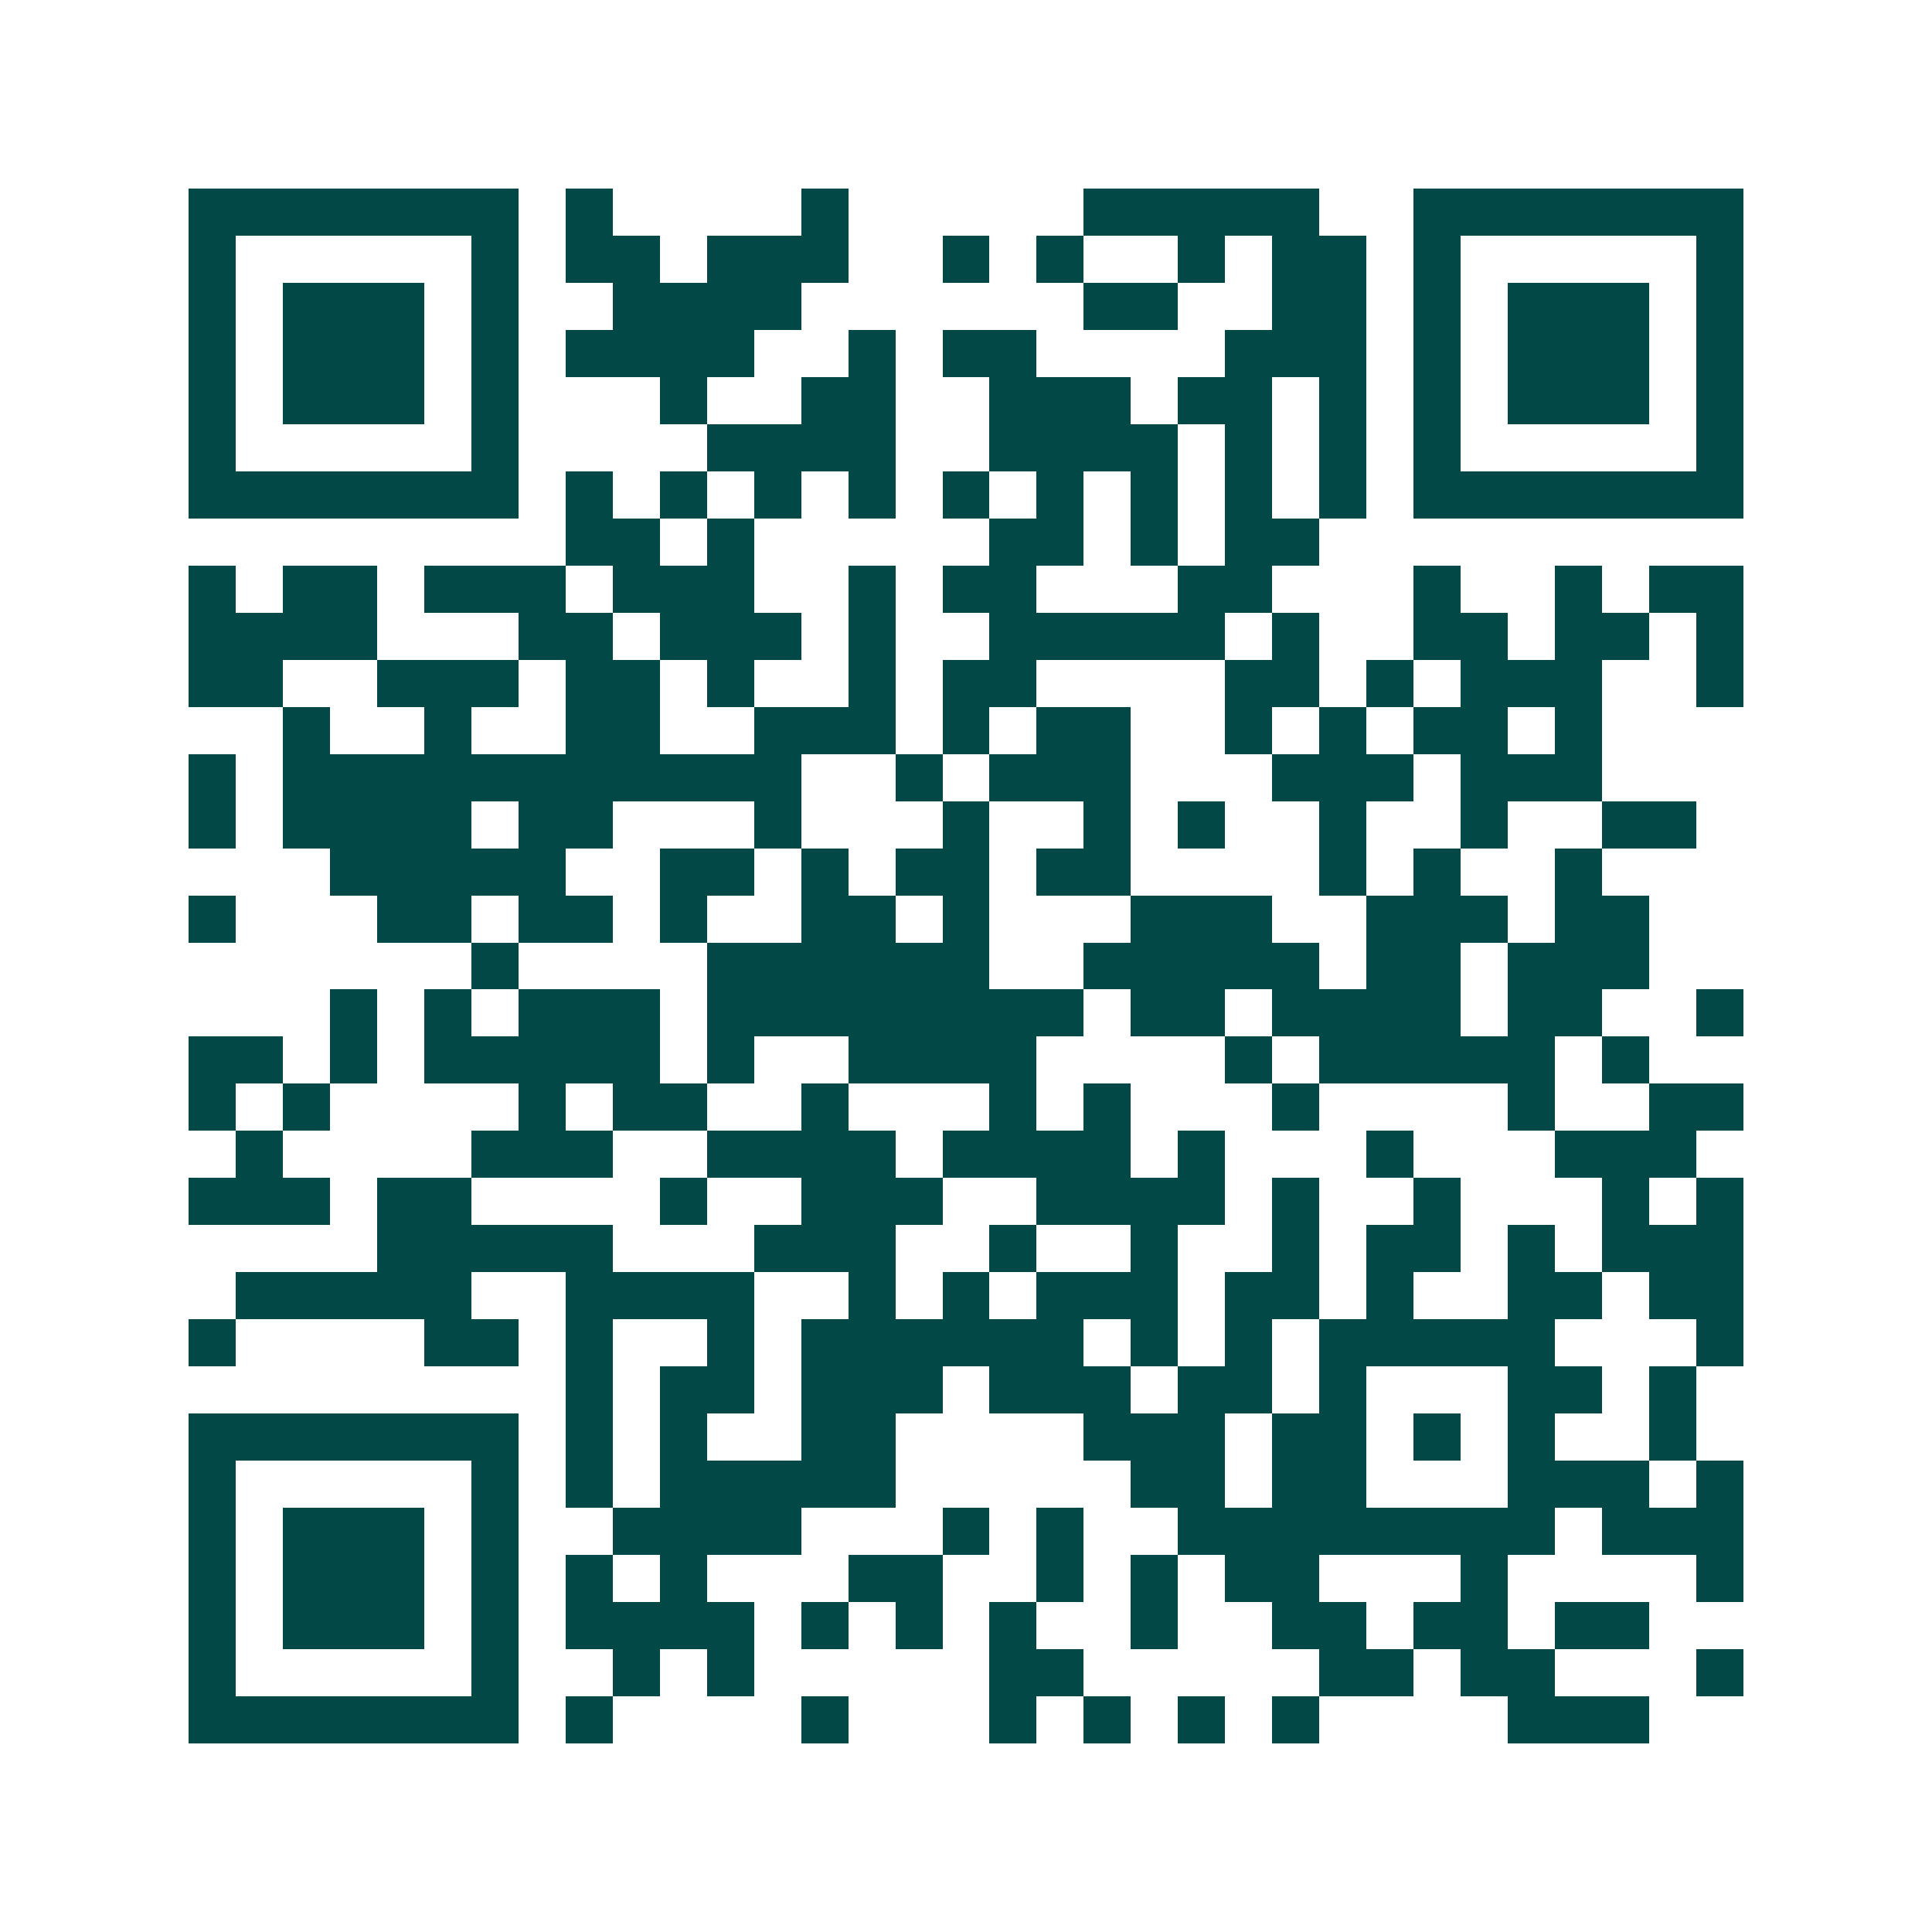 <svg xmlns="http://www.w3.org/2000/svg" width="200" height="200" viewBox="0 0 41 41" shape-rendering="crispEdges"><path fill="#ffffff" d="M0 0h41v41H0z"/><path stroke="#014847" d="M4 4.5h7m1 0h1m4 0h1m5 0h5m2 0h7M4 5.5h1m5 0h1m1 0h2m1 0h3m2 0h1m1 0h1m2 0h1m1 0h2m1 0h1m5 0h1M4 6.5h1m1 0h3m1 0h1m2 0h4m6 0h2m2 0h2m1 0h1m1 0h3m1 0h1M4 7.5h1m1 0h3m1 0h1m1 0h4m2 0h1m1 0h2m4 0h3m1 0h1m1 0h3m1 0h1M4 8.5h1m1 0h3m1 0h1m3 0h1m2 0h2m2 0h3m1 0h2m1 0h1m1 0h1m1 0h3m1 0h1M4 9.5h1m5 0h1m4 0h4m2 0h4m1 0h1m1 0h1m1 0h1m5 0h1M4 10.5h7m1 0h1m1 0h1m1 0h1m1 0h1m1 0h1m1 0h1m1 0h1m1 0h1m1 0h1m1 0h7M12 11.5h2m1 0h1m5 0h2m1 0h1m1 0h2M4 12.5h1m1 0h2m1 0h3m1 0h3m2 0h1m1 0h2m3 0h2m3 0h1m2 0h1m1 0h2M4 13.5h4m3 0h2m1 0h3m1 0h1m2 0h5m1 0h1m2 0h2m1 0h2m1 0h1M4 14.5h2m2 0h3m1 0h2m1 0h1m2 0h1m1 0h2m4 0h2m1 0h1m1 0h3m2 0h1M6 15.5h1m2 0h1m2 0h2m2 0h3m1 0h1m1 0h2m2 0h1m1 0h1m1 0h2m1 0h1M4 16.5h1m1 0h11m2 0h1m1 0h3m3 0h3m1 0h3M4 17.5h1m1 0h4m1 0h2m3 0h1m3 0h1m2 0h1m1 0h1m2 0h1m2 0h1m2 0h2M7 18.5h5m2 0h2m1 0h1m1 0h2m1 0h2m4 0h1m1 0h1m2 0h1M4 19.5h1m3 0h2m1 0h2m1 0h1m2 0h2m1 0h1m3 0h3m2 0h3m1 0h2M10 20.5h1m4 0h6m2 0h5m1 0h2m1 0h3M7 21.5h1m1 0h1m1 0h3m1 0h8m1 0h2m1 0h4m1 0h2m2 0h1M4 22.5h2m1 0h1m1 0h5m1 0h1m2 0h4m4 0h1m1 0h5m1 0h1M4 23.5h1m1 0h1m4 0h1m1 0h2m2 0h1m3 0h1m1 0h1m3 0h1m4 0h1m2 0h2M5 24.5h1m4 0h3m2 0h4m1 0h4m1 0h1m3 0h1m3 0h3M4 25.5h3m1 0h2m4 0h1m2 0h3m2 0h4m1 0h1m2 0h1m3 0h1m1 0h1M8 26.5h5m3 0h3m2 0h1m2 0h1m2 0h1m1 0h2m1 0h1m1 0h3M5 27.5h5m2 0h4m2 0h1m1 0h1m1 0h3m1 0h2m1 0h1m2 0h2m1 0h2M4 28.5h1m4 0h2m1 0h1m2 0h1m1 0h6m1 0h1m1 0h1m1 0h5m3 0h1M12 29.5h1m1 0h2m1 0h3m1 0h3m1 0h2m1 0h1m3 0h2m1 0h1M4 30.5h7m1 0h1m1 0h1m2 0h2m4 0h3m1 0h2m1 0h1m1 0h1m2 0h1M4 31.5h1m5 0h1m1 0h1m1 0h5m5 0h2m1 0h2m3 0h3m1 0h1M4 32.5h1m1 0h3m1 0h1m2 0h4m3 0h1m1 0h1m2 0h8m1 0h3M4 33.5h1m1 0h3m1 0h1m1 0h1m1 0h1m3 0h2m2 0h1m1 0h1m1 0h2m3 0h1m4 0h1M4 34.5h1m1 0h3m1 0h1m1 0h4m1 0h1m1 0h1m1 0h1m2 0h1m2 0h2m1 0h2m1 0h2M4 35.5h1m5 0h1m2 0h1m1 0h1m5 0h2m5 0h2m1 0h2m3 0h1M4 36.5h7m1 0h1m4 0h1m3 0h1m1 0h1m1 0h1m1 0h1m4 0h3"/></svg>
